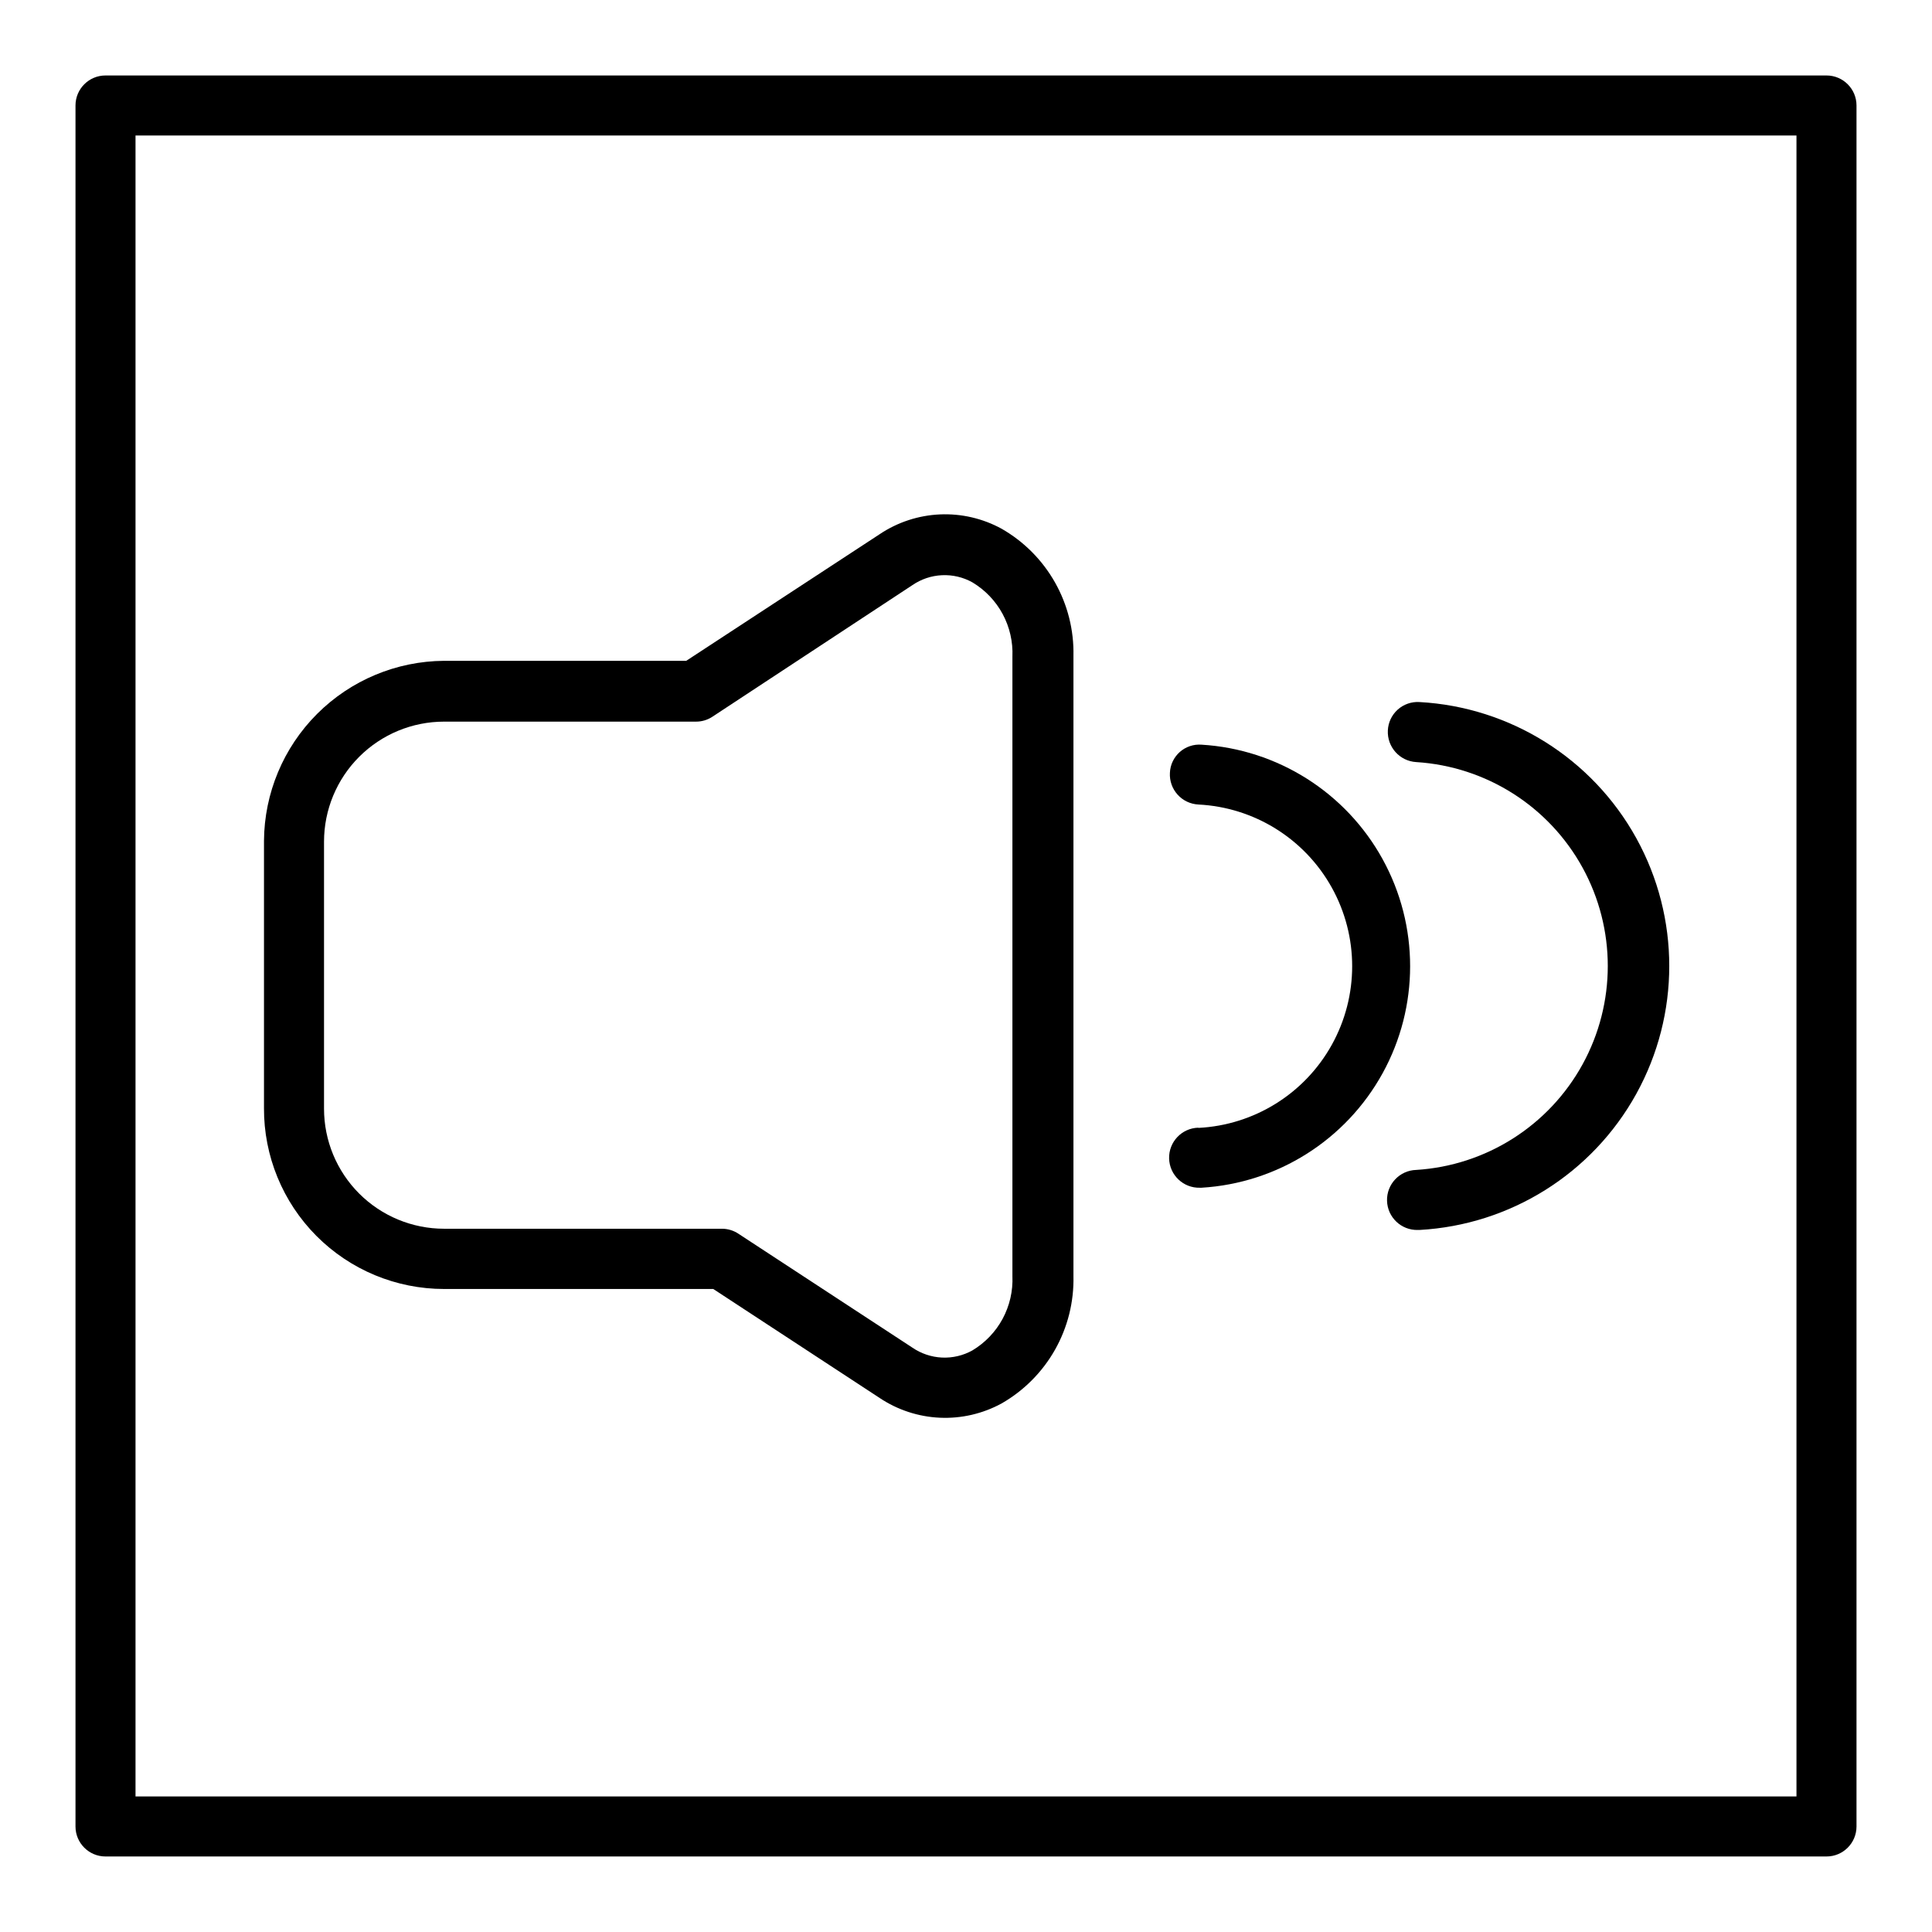 <?xml version="1.0" encoding="UTF-8"?>
<!-- Uploaded to: ICON Repo, www.svgrepo.com, Generator: ICON Repo Mixer Tools -->
<svg fill="#000000" width="800px" height="800px" version="1.1" viewBox="144 144 512 512" xmlns="http://www.w3.org/2000/svg">
 <g>
  <path d="m261.69 485.59h71.328l44.125 28.902h-0.004c4.742 3.16 10.258 4.965 15.949 5.219s11.348-1.059 16.348-3.785c5.918-3.391 10.809-8.312 14.16-14.246 3.352-5.938 5.035-12.668 4.879-19.484v-164.4c0.148-6.805-1.543-13.523-4.894-19.453-3.352-5.926-8.234-10.84-14.145-14.223-5-2.734-10.652-4.047-16.348-3.797-5.695 0.254-11.211 2.062-15.949 5.231l-51.281 33.57h-64.168c-12.633 0.082-24.727 5.137-33.66 14.07-8.934 8.934-13.988 21.023-14.07 33.656v70.801c-0.059 12.695 4.945 24.891 13.902 33.887 8.957 8.996 21.129 14.055 33.828 14.055zm-31.82-118.53c0-8.441 3.352-16.535 9.32-22.5 5.965-5.969 14.059-9.32 22.5-9.32h66.715c1.543 0.012 3.055-0.43 4.348-1.273l53.031-34.895c2.32-1.594 5.039-2.508 7.852-2.637 2.809-0.133 5.602 0.523 8.059 1.895 3.375 2.019 6.144 4.914 8.012 8.379 1.863 3.461 2.762 7.363 2.594 11.297v164.19c0.168 3.93-0.73 7.832-2.594 11.297-1.867 3.461-4.637 6.356-8.012 8.379-2.457 1.367-5.25 2.023-8.059 1.895-2.812-0.133-5.531-1.047-7.852-2.637l-46.086-30.176c-1.289-0.859-2.801-1.32-4.348-1.328h-73.66c-8.441 0-16.535-3.352-22.5-9.316-5.969-5.969-9.32-14.062-9.32-22.5z"/>
  <path d="m519.32 345.96c18.504 1.16 35.129 11.707 44.062 27.953 8.93 16.246 8.93 35.93 0 52.176-8.934 16.246-25.559 26.793-44.062 27.953-4.391 0.117-7.859 3.773-7.742 8.168 0.117 4.391 3.773 7.859 8.168 7.742h0.426c24.074-1.328 45.777-14.941 57.449-36.043 11.668-21.098 11.668-46.719 0-67.816-11.672-21.102-33.375-34.715-57.449-36.043-2.117-0.129-4.195 0.594-5.769 2.012-1.574 1.414-2.516 3.406-2.609 5.519-0.211 4.387 3.144 8.125 7.527 8.379z"/>
  <path d="m461.57 442.85c-4.394 0.117-7.859 3.773-7.742 8.168s3.773 7.859 8.164 7.742h0.426c20.137-1.211 38.246-12.656 47.98-30.324 9.734-17.668 9.734-39.094 0-56.762-9.734-17.668-27.844-29.117-47.98-30.328-2.113-0.16-4.199 0.547-5.781 1.957-1.578 1.41-2.519 3.406-2.598 5.519-0.117 2.113 0.613 4.184 2.027 5.754 1.41 1.574 3.391 2.516 5.504 2.629 14.801 0.734 28.176 9.059 35.371 22.016 7.199 12.957 7.199 28.711 0 41.664-7.195 12.957-20.57 21.281-35.371 22.02z"/>
  <path d="m628.04 164h-456.08c-4.391 0-7.953 3.562-7.953 7.953v456.08c0 4.394 3.562 7.953 7.953 7.953h456.08c4.394 0 7.953-3.559 7.953-7.953v-456.08c0-4.391-3.559-7.953-7.953-7.953zm-7.957 456.08h-440.17v-440.17h440.17z"/>
 </g>
</svg>